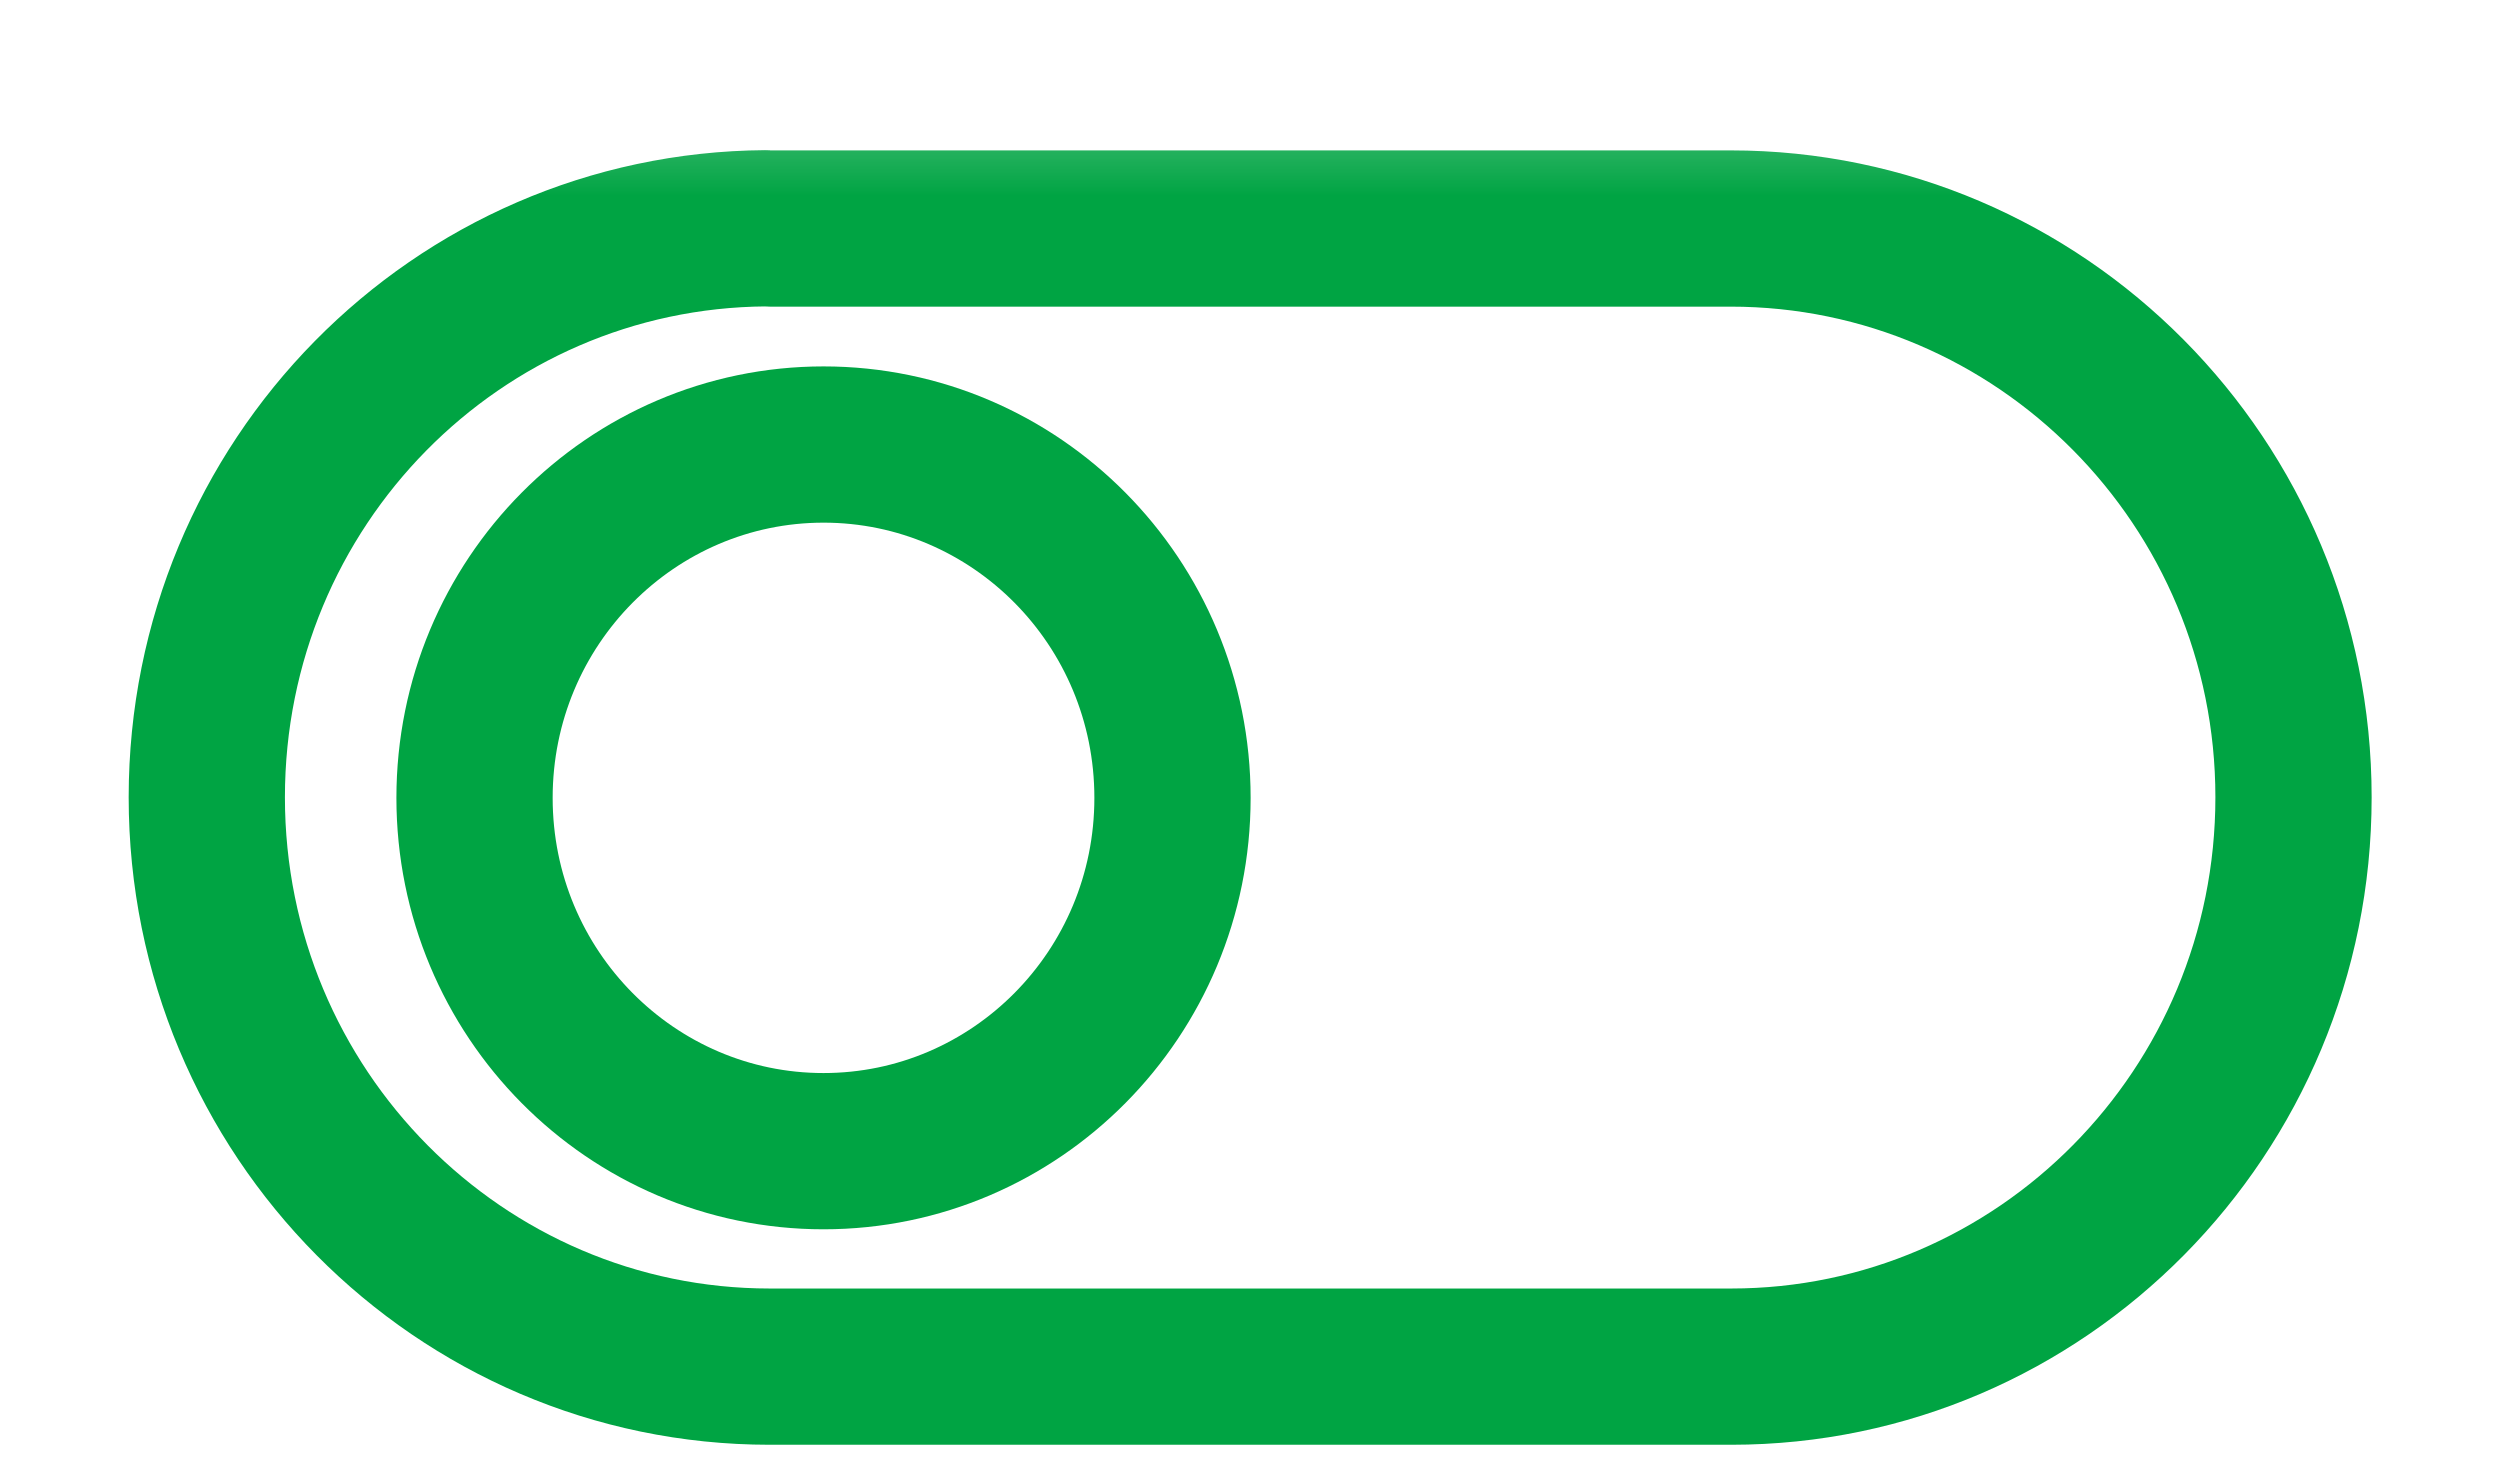 <svg width="32" height="19" viewBox="0 0 32 19" fill="none" xmlns="http://www.w3.org/2000/svg">
<g clip-path="url(#clip0_4324_3751)">
<mask id="mask0_4324_3751" style="mask-type:luminance" maskUnits="userSpaceOnUse" x="0" y="1" width="32" height="19">
<path d="M31.03 1.241H0.97V19.181H31.03V1.241Z" fill="white"/>
</mask>
<g mask="url(#mask0_4324_3751)">
<path d="M9.852 2.925H22.152C26.118 2.925 29.357 6.176 29.357 10.205C29.357 14.235 26.125 17.492 22.161 17.493H9.852C5.886 17.492 2.647 14.242 2.647 10.205C2.648 6.186 5.85 2.951 9.799 2.922C9.816 2.923 9.834 2.925 9.852 2.925Z" stroke="#00A443" stroke-width="2" stroke-linejoin="round"/>
<path d="M10.541 5.69C12.999 5.69 15.008 7.706 15.008 10.213C15.008 12.72 12.999 14.735 10.541 14.735C8.084 14.735 6.074 12.72 6.074 10.213C6.074 7.706 8.084 5.691 10.541 5.69Z" stroke="#00A443" stroke-width="2" stroke-linejoin="round"/>
</g>
</g>
<defs>
<clipPath id="clip0_4324_3751">
<rect width="30.061" height="17.939" fill="white" transform="translate(0.97 0.977)"/>
</clipPath>
</defs>
</svg>

